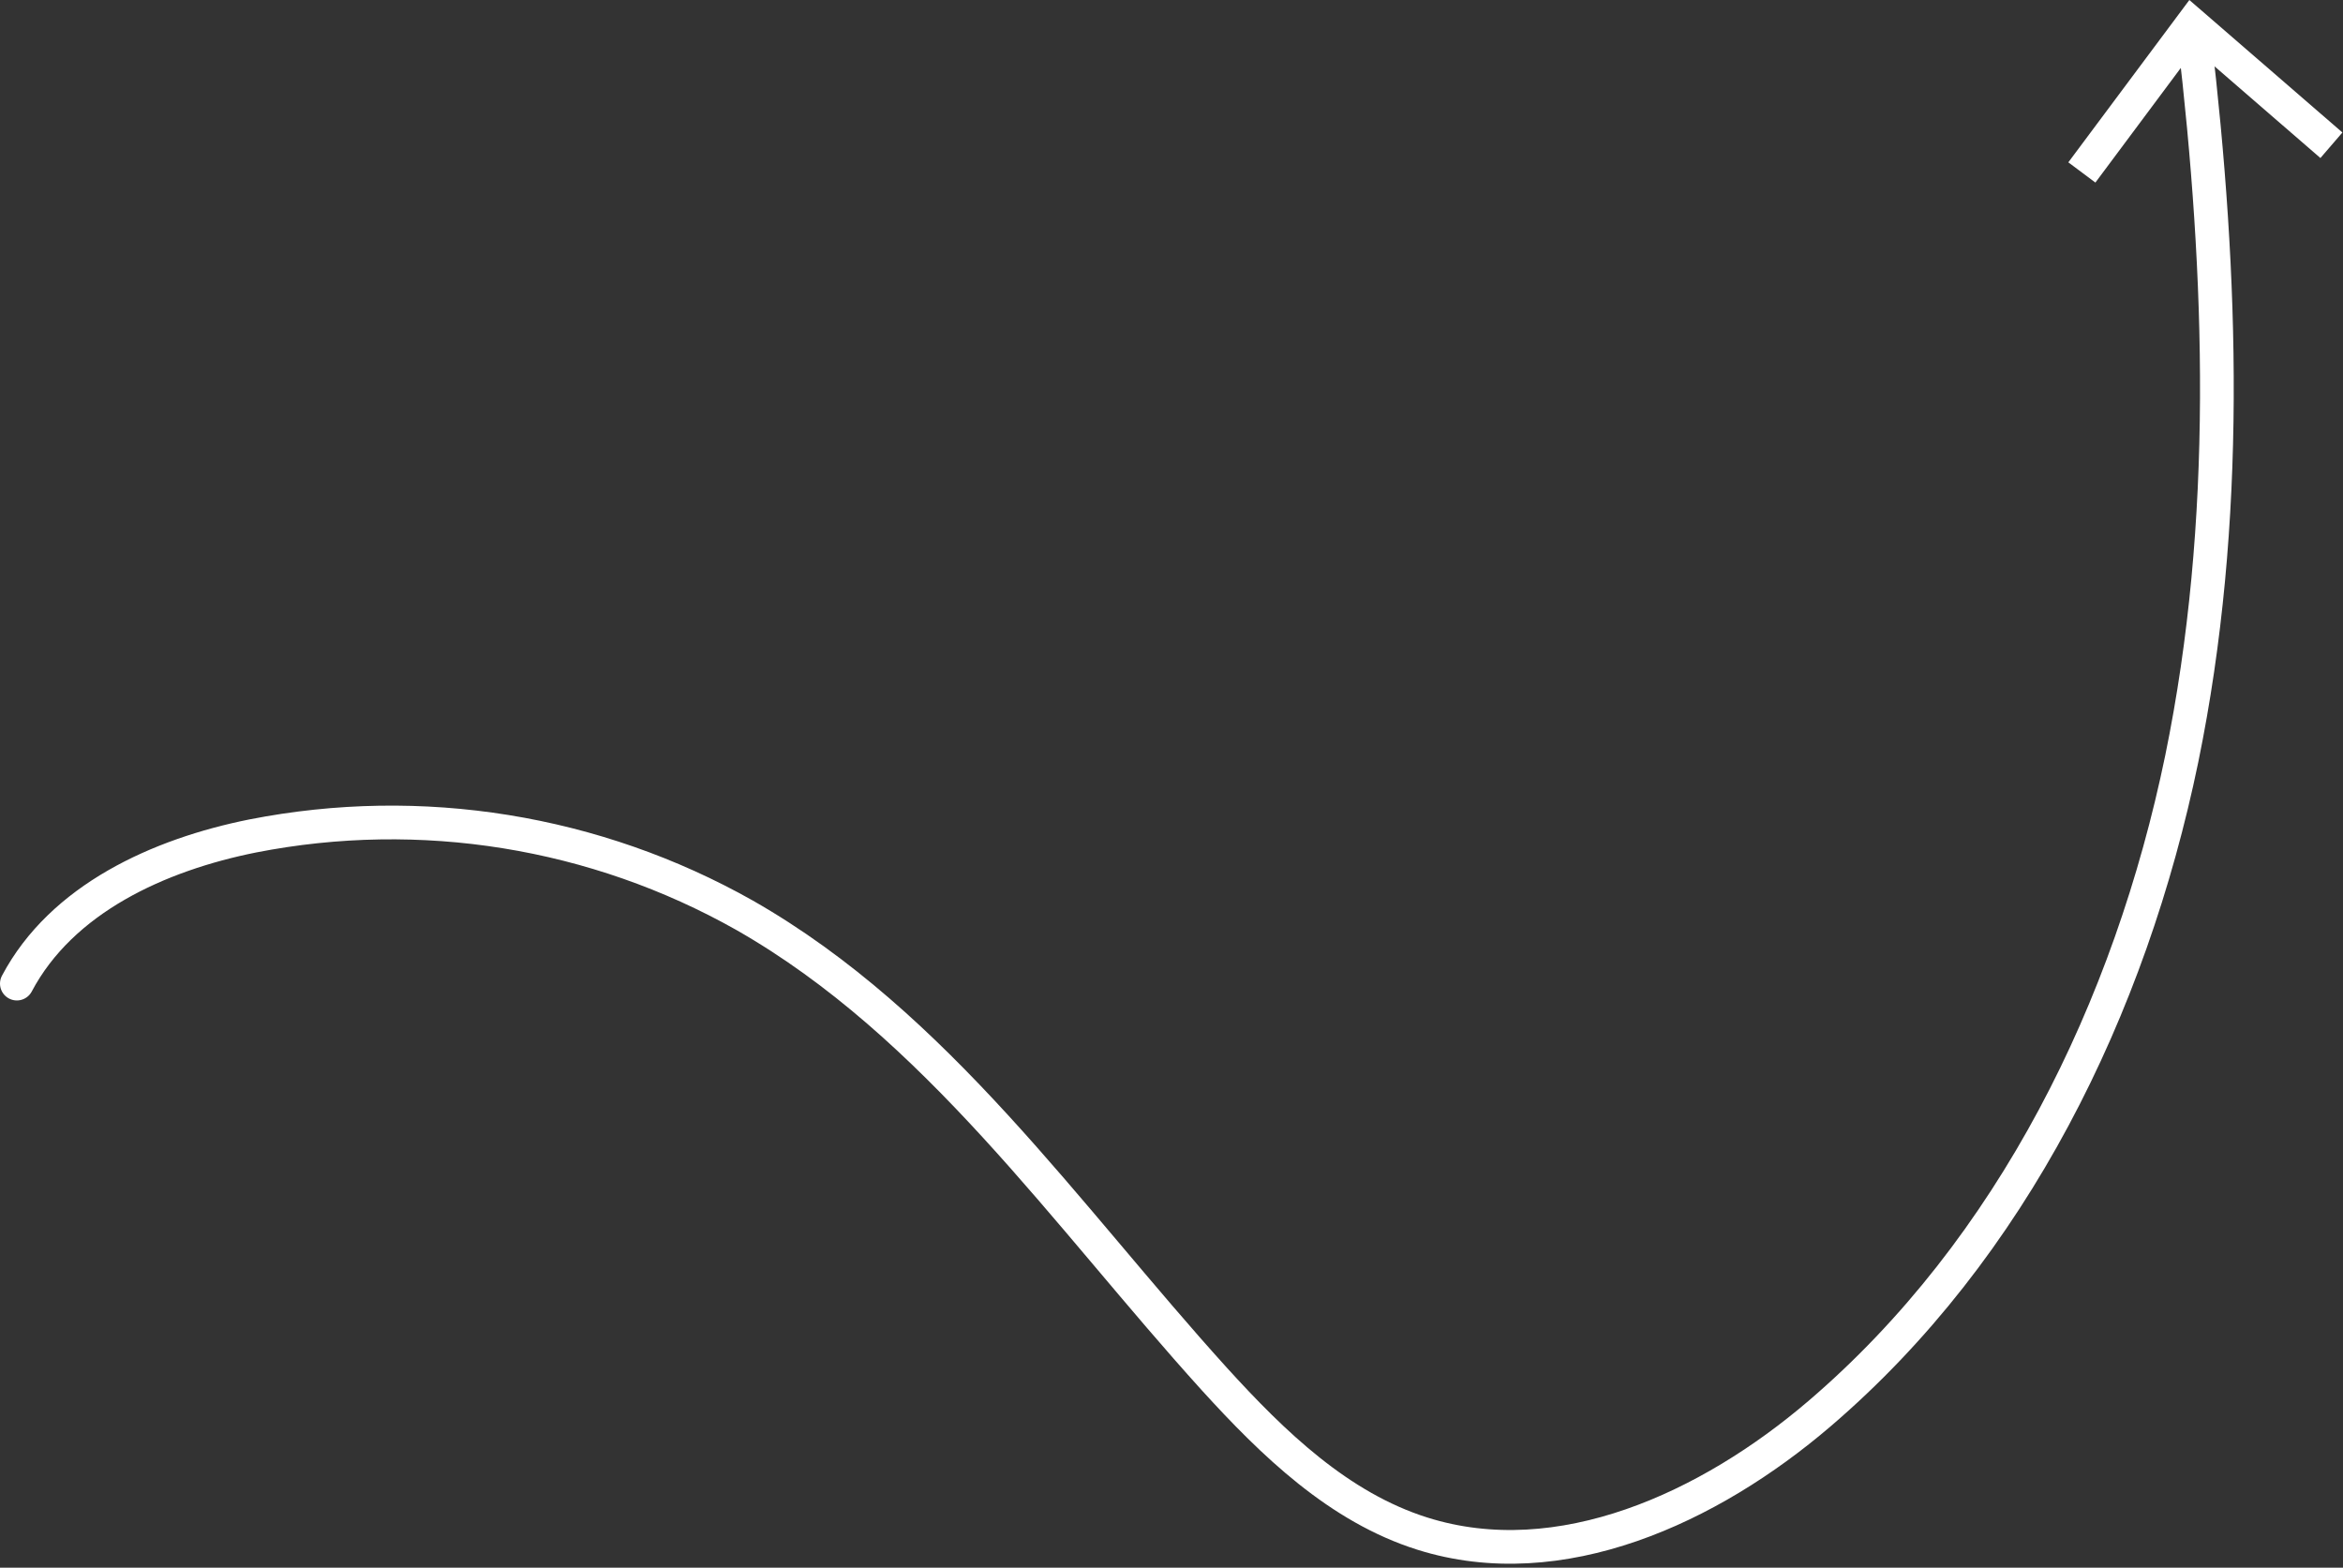 <svg width="278" height="186" viewBox="0 0 278 186" fill="none" xmlns="http://www.w3.org/2000/svg">
<rect x="0" y="0" width="278" height="186" fill="#333333" stroke="none"/>
<path d="M2 116.7C7.33 106.64 18.82 101.42 30 99.18C49.947 95.267 70.635 98.604 88.34 108.59C111.14 121.59 126.45 144.14 144.06 163.59C151.06 171.29 158.86 178.84 168.77 181.96C185.12 187.11 202.85 178.88 215.87 167.74C238.78 148.15 252.77 119.55 258.87 90.02C264.64 61.9 263.71 32.83 260.35 4.3" stroke="white" stroke-width="4" stroke-miterlimit="10" stroke-linecap="round"/>
<path d="M277.93 15.72L275.32 18.75L260.41 5.84L248.62 21.66L245.41 19.26L259.77 0L277.93 15.72Z" fill="white"/>
</svg>
